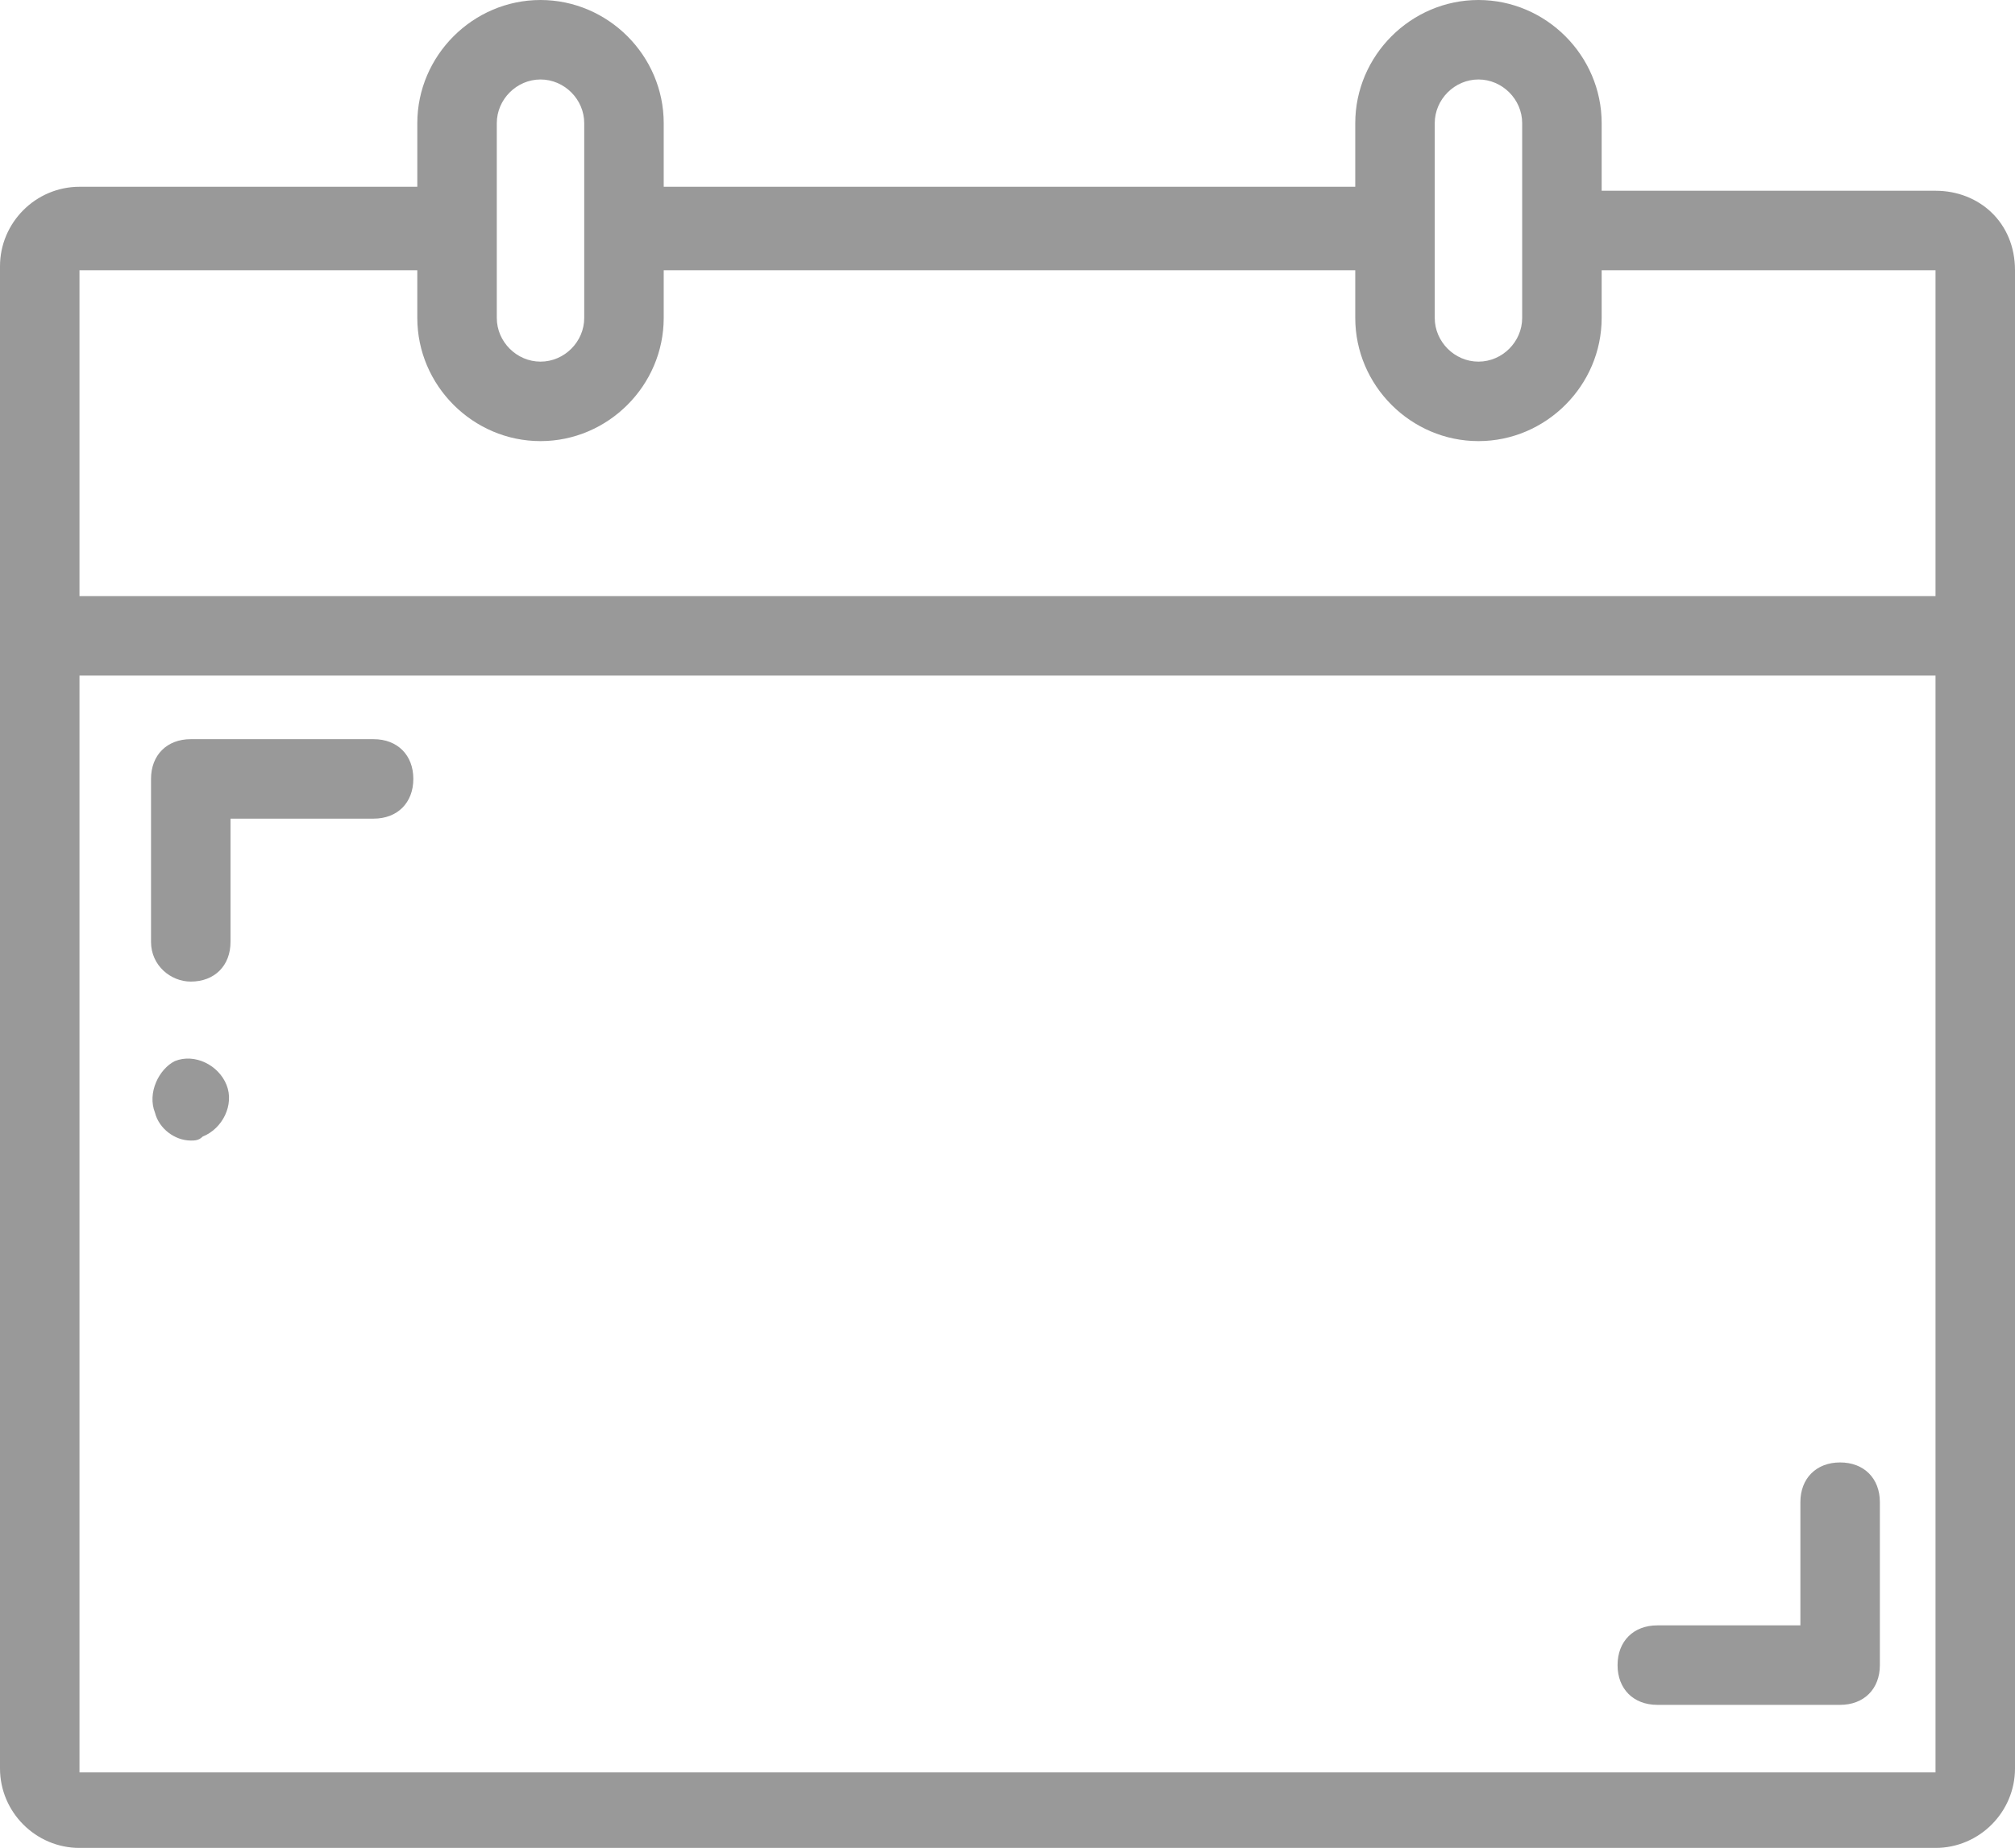 <?xml version="1.0" encoding="utf-8"?>
<!-- Generator: Adobe Illustrator 21.0.0, SVG Export Plug-In . SVG Version: 6.00 Build 0)  -->
<svg version="1.1" id="Layer_1" xmlns="http://www.w3.org/2000/svg" xmlns:xlink="http://www.w3.org/1999/xlink" x="0px" y="0px"
	 viewBox="0 0 50.7 46.5" style="enable-background:new 0 0 50.7 46.5;" xml:space="preserve">
<style type="text/css">
	.st0{fill:#999999;}
</style>
<g>
	<g>
		<path class="st0" d="M48.7,4.8h-8.4V3.1c0-1.7-1.4-3.1-3.1-3.1c-1.7,0-3.1,1.4-3.1,3.1v1.6H16.7V3.1c0-1.7-1.4-3.1-3.1-3.1
			c-1.7,0-3.1,1.4-3.1,3.1v1.6H2c-1.1,0-2,0.9-2,2v37.8c0,1.1,0.9,2,2,2h46.7c1.1,0,2-0.9,2-2V6.8C50.7,5.6,49.8,4.8,48.7,4.8z
			 M36.1,3.1c0-0.6,0.5-1.1,1.1-1.1c0.6,0,1.1,0.5,1.1,1.1V8c0,0.6-0.5,1.1-1.1,1.1c-0.6,0-1.1-0.5-1.1-1.1V3.1z M12.5,3.1
			C12.5,2.5,13,2,13.6,2c0.6,0,1.1,0.5,1.1,1.1V8c0,0.6-0.5,1.1-1.1,1.1c-0.6,0-1.1-0.5-1.1-1.1V3.1z M48.7,44.6H2V17h46.7V44.6z
			 M48.7,15H2V6.8h8.5V8c0,1.7,1.4,3.1,3.1,3.1c1.7,0,3.1-1.4,3.1-3.1V6.8h17.4V8c0,1.7,1.4,3.1,3.1,3.1c1.7,0,3.1-1.4,3.1-3.1V6.8
			h8.4V15z M4.8,24.7c0.6,0,1-0.4,1-1v-3.1h3.6c0.6,0,1-0.4,1-1c0-0.6-0.4-1-1-1H4.8c-0.6,0-1,0.4-1,1v4.1
			C3.8,24.3,4.3,24.7,4.8,24.7z M41.7,42.9h4.6c0.6,0,1-0.4,1-1v-4.1c0-0.6-0.4-1-1-1c-0.6,0-1,0.4-1,1v3.1h-3.6c-0.6,0-1,0.4-1,1
			C40.7,42.5,41.1,42.9,41.7,42.9z M3.9,28c0.1,0.4,0.5,0.7,0.9,0.7c0.1,0,0.2,0,0.3-0.1c0.5-0.2,0.8-0.8,0.6-1.3l0,0
			c-0.2-0.5-0.8-0.8-1.3-0.6C4,26.9,3.7,27.5,3.9,28L3.9,28z"/>
	</g>
</g>
</svg>
